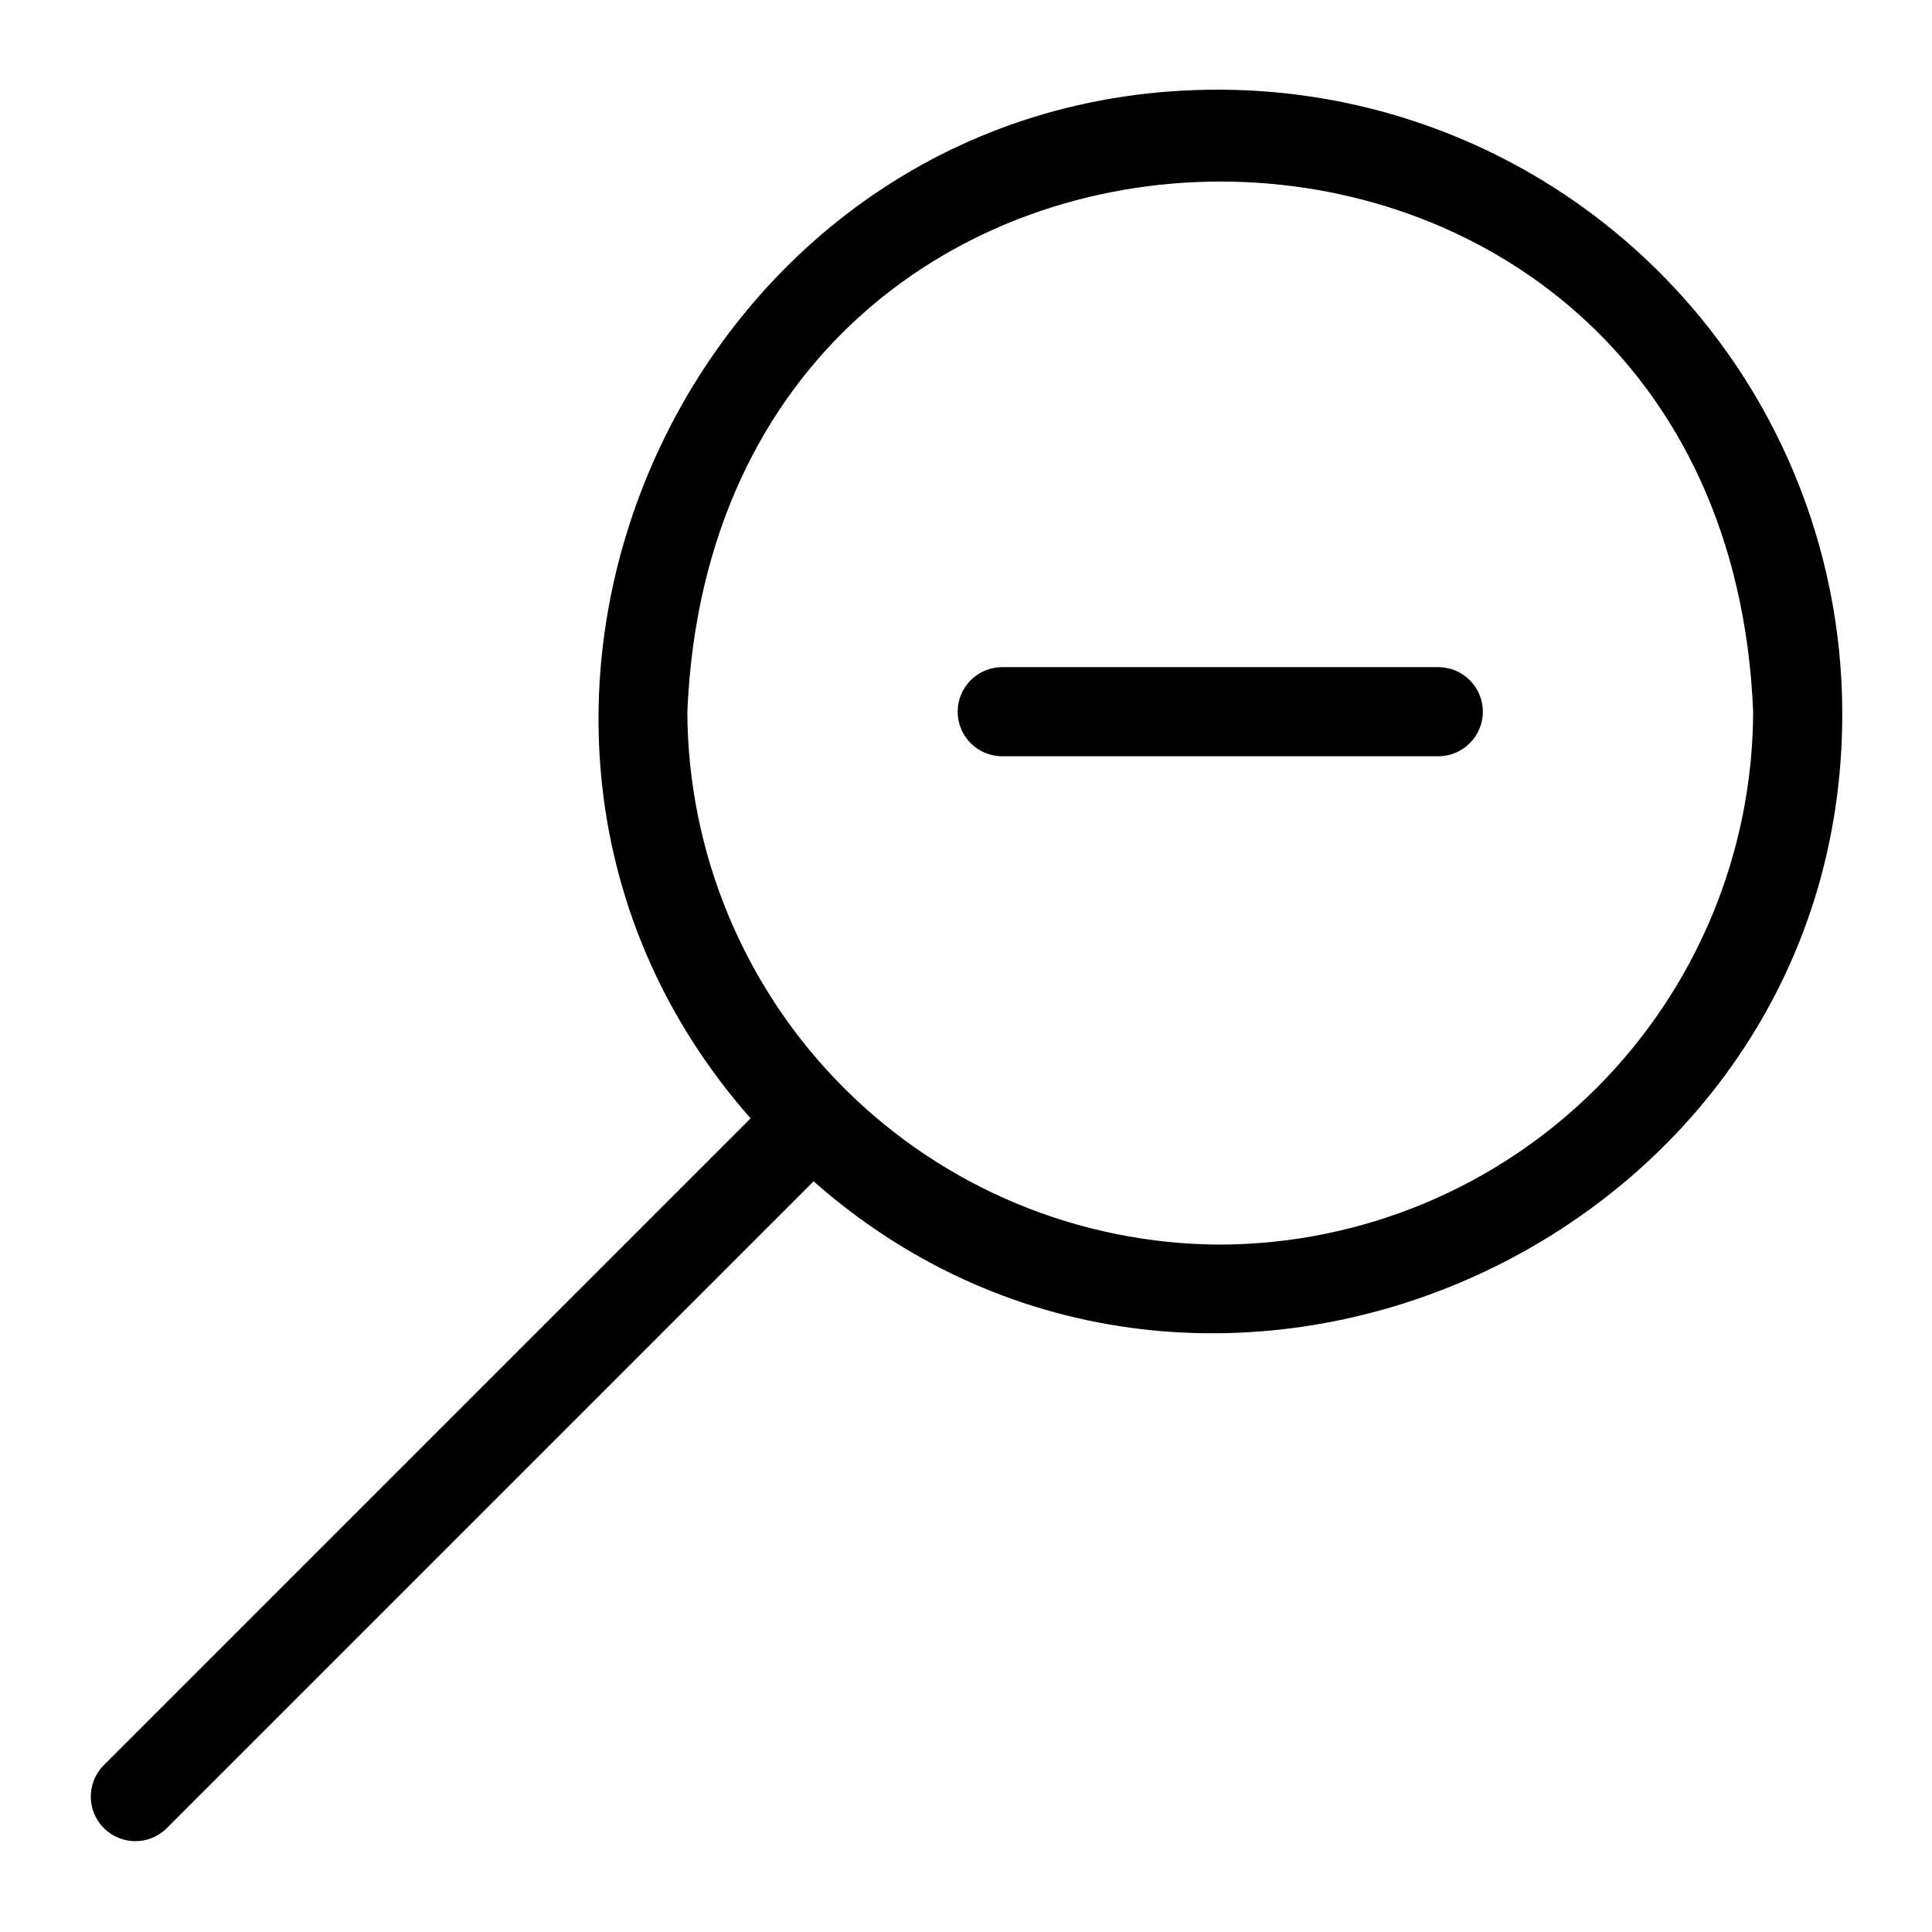 <?xml version="1.0" encoding="UTF-8"?>
<!-- Uploaded to: SVG Repo, www.svgrepo.com, Generator: SVG Repo Mixer Tools -->
<svg fill="#000000" width="800px" height="800px" version="1.1" viewBox="144 144 512 512" xmlns="http://www.w3.org/2000/svg">
 <g>
  <path d="m467.38 167.77c-140.59-0.551-216.56 168.15-124.46 272.61l-171.69 171.69c-4.336 4.652-4.207 11.902 0.289 16.398 4.496 4.5 11.746 4.625 16.398 0.289l171.69-171.69c104.54 92.18 273.16 15.742 272.61-124.46-0.125-43.68-17.531-85.535-48.418-116.42-30.887-30.887-72.742-48.293-116.42-48.418zm0 306.06v0.004c-37.418-0.125-73.266-15.047-99.723-41.504-26.457-26.457-41.375-62.305-41.5-99.723 7.871-187.36 274.73-187.28 282.45 0h-0.004c-0.121 37.418-15.043 73.266-41.5 99.723-26.457 26.457-62.305 41.379-99.723 41.504z"/>
  <path d="m525.16 320.8h-115.56c-6.519 0-11.809 5.289-11.809 11.809 0 6.523 5.289 11.809 11.809 11.809h115.56c6.519 0 11.809-5.285 11.809-11.809 0-6.519-5.289-11.809-11.809-11.809z"/>
 </g>
</svg>